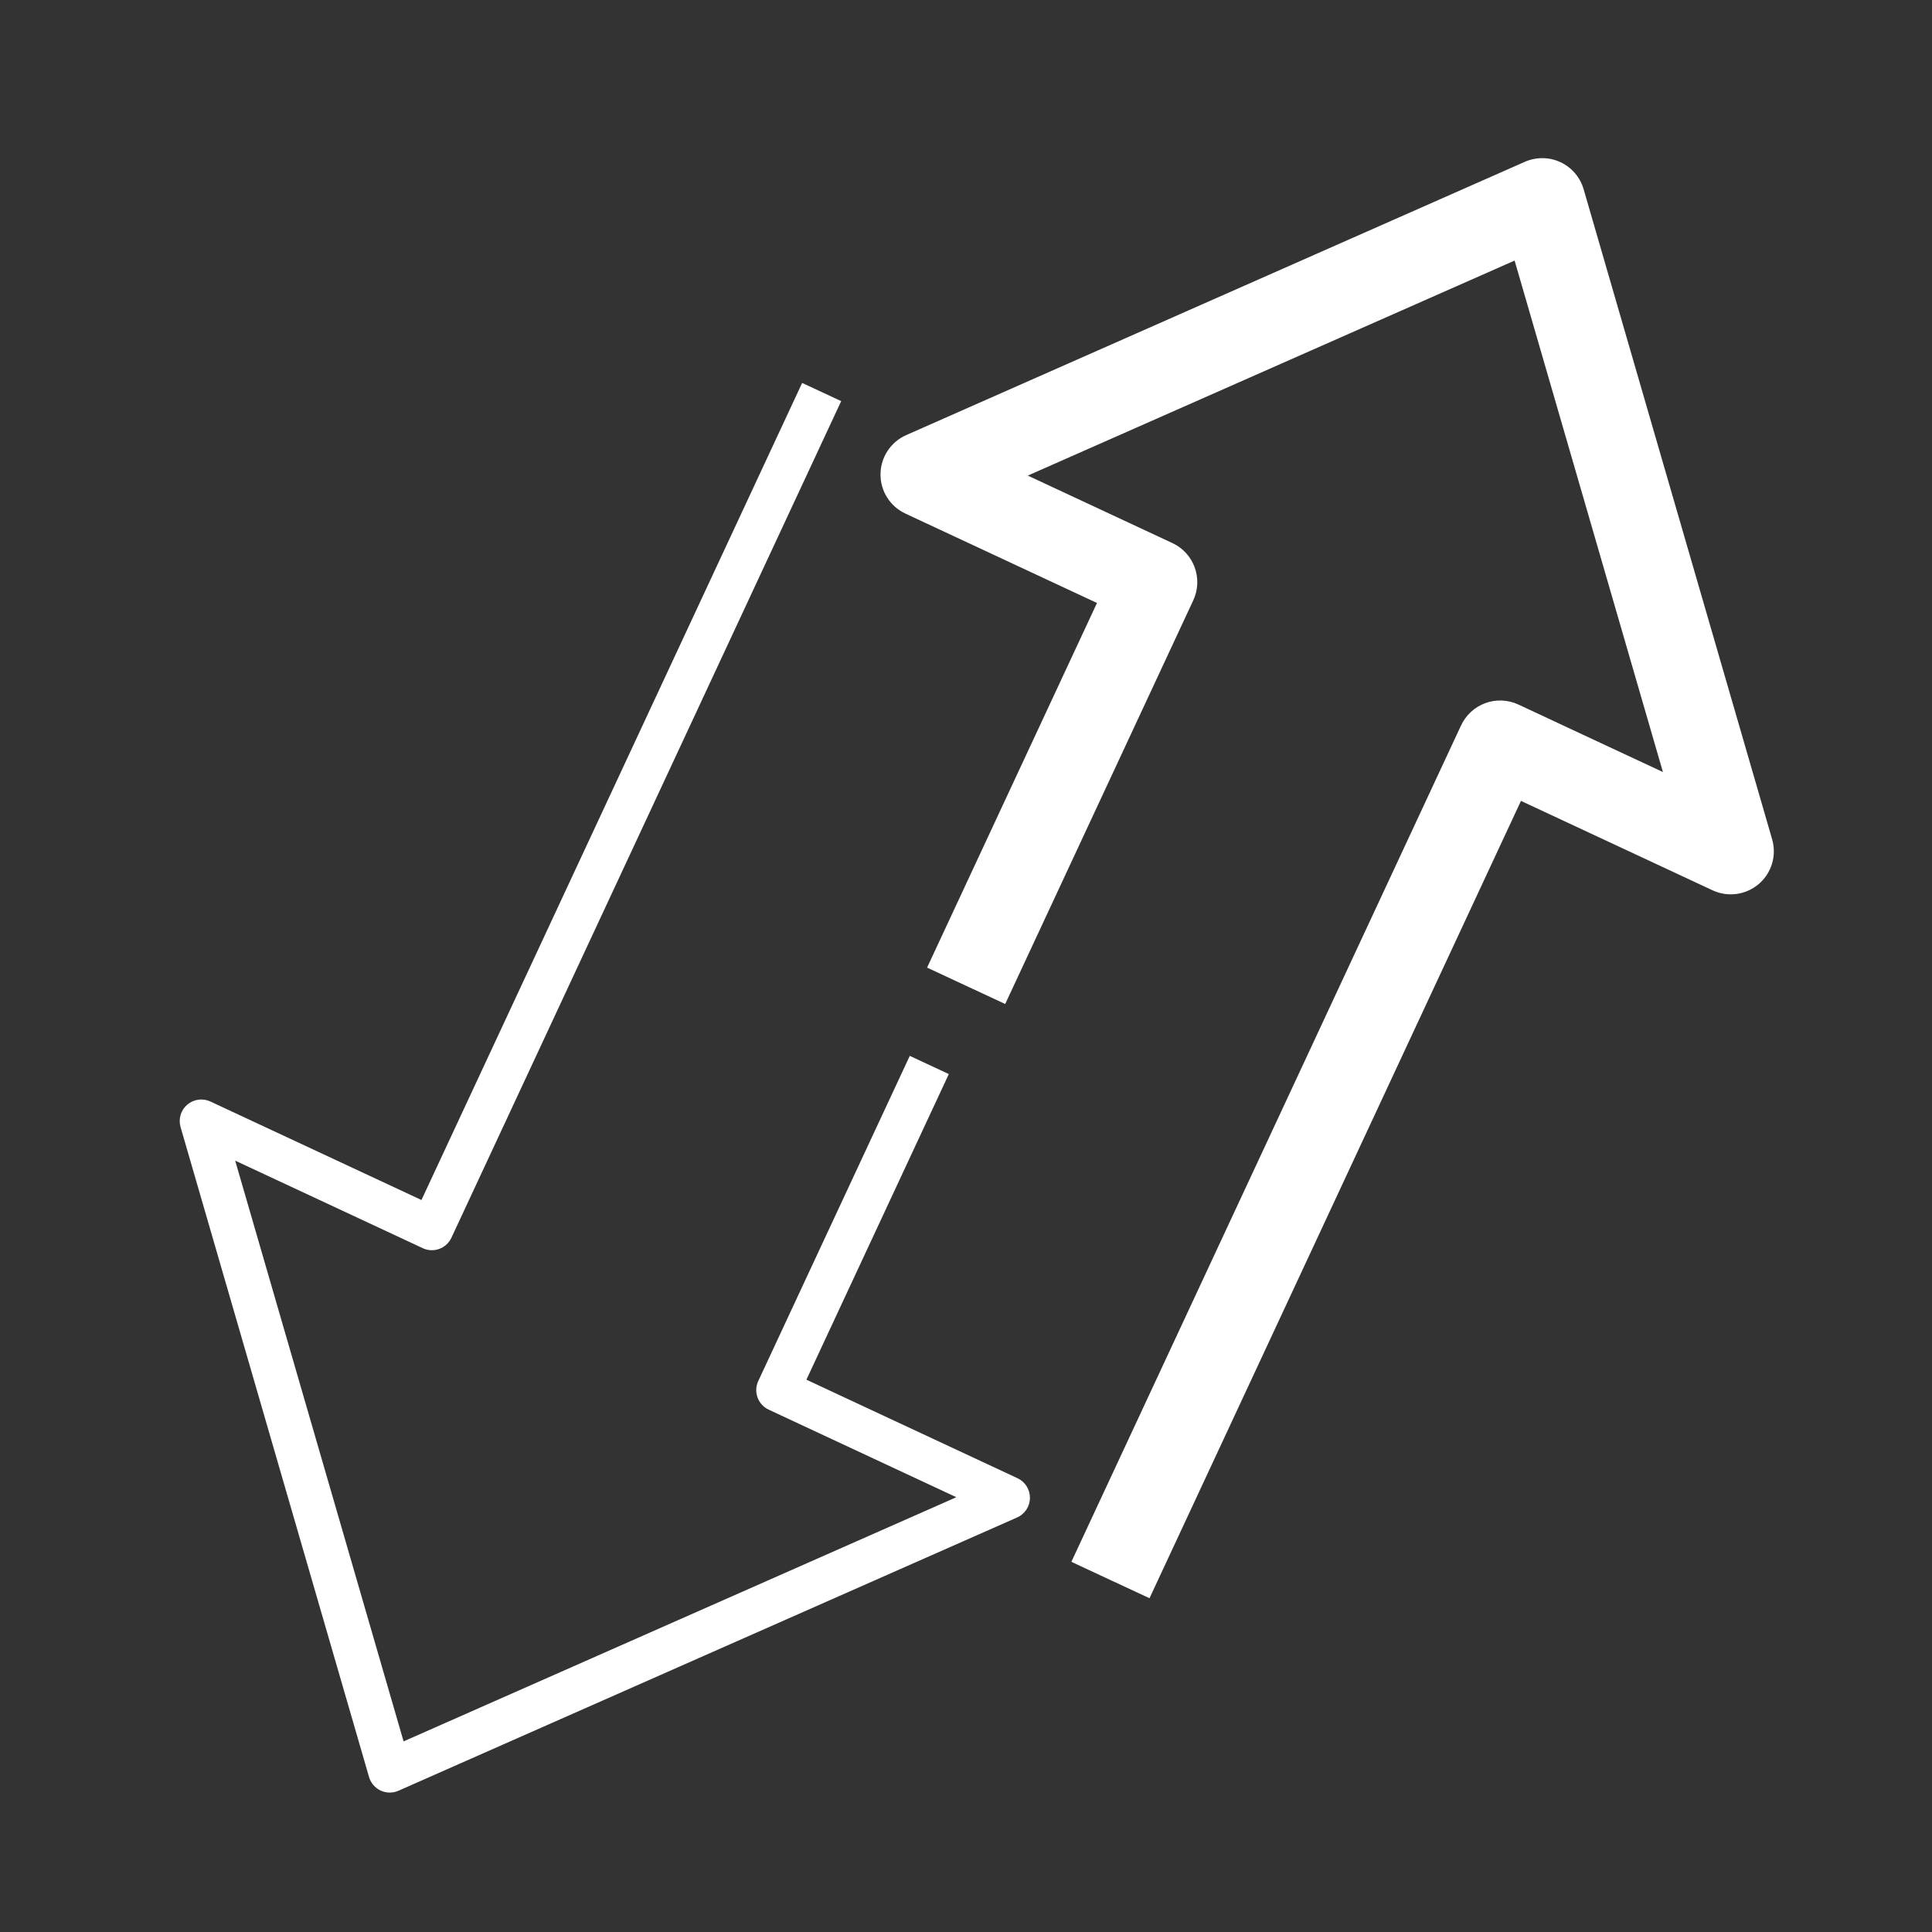 <svg width="48" height="48" viewBox="0 0 48 48" fill="none" xmlns="http://www.w3.org/2000/svg">
<rect x="0" y="0" width="48" height="48" fill="#333333" stroke="none"/>
<path fill-rule="evenodd" clip-rule="evenodd" d="M20.899 9.966L11.215 30.752C11.155 30.881 11.046 30.98 10.913 31.029C10.78 31.078 10.632 31.071 10.504 31.011L5.843 28.836L10.027 43.264L23.76 37.198L19.098 35.022C18.83 34.897 18.714 34.579 18.839 34.311L22.603 26.233L23.573 26.685L20.035 34.278L25.28 36.726C25.471 36.815 25.591 37.007 25.589 37.217C25.587 37.427 25.462 37.616 25.27 37.701L9.9 44.49C9.759 44.553 9.597 44.551 9.457 44.486C9.317 44.42 9.212 44.298 9.169 44.15L4.486 28.001C4.428 27.799 4.492 27.582 4.652 27.445C4.812 27.309 5.036 27.278 5.227 27.367L10.471 29.814L19.929 9.514L20.899 9.966Z" fill="white"/>
<path fill-rule="evenodd" clip-rule="evenodd" d="M38.769 4.029C39.049 4.16 39.259 4.405 39.345 4.702L44.028 20.851C44.145 21.254 44.016 21.689 43.697 21.962C43.377 22.235 42.928 22.297 42.547 22.119L37.788 19.898L28.559 39.708L26.618 38.803L36.3 18.022C36.42 17.765 36.637 17.566 36.904 17.468C37.171 17.371 37.466 17.384 37.723 17.504L41.315 19.181L37.63 6.474L25.535 11.816L29.129 13.493C29.664 13.743 29.896 14.38 29.646 14.916L24.974 24.944L23.033 24.04L27.254 14.981L22.494 12.759C22.113 12.582 21.871 12.198 21.876 11.778C21.88 11.358 22.13 10.98 22.514 10.81L37.884 4.02C38.167 3.896 38.489 3.899 38.769 4.029Z" fill="white"/>
</svg>
